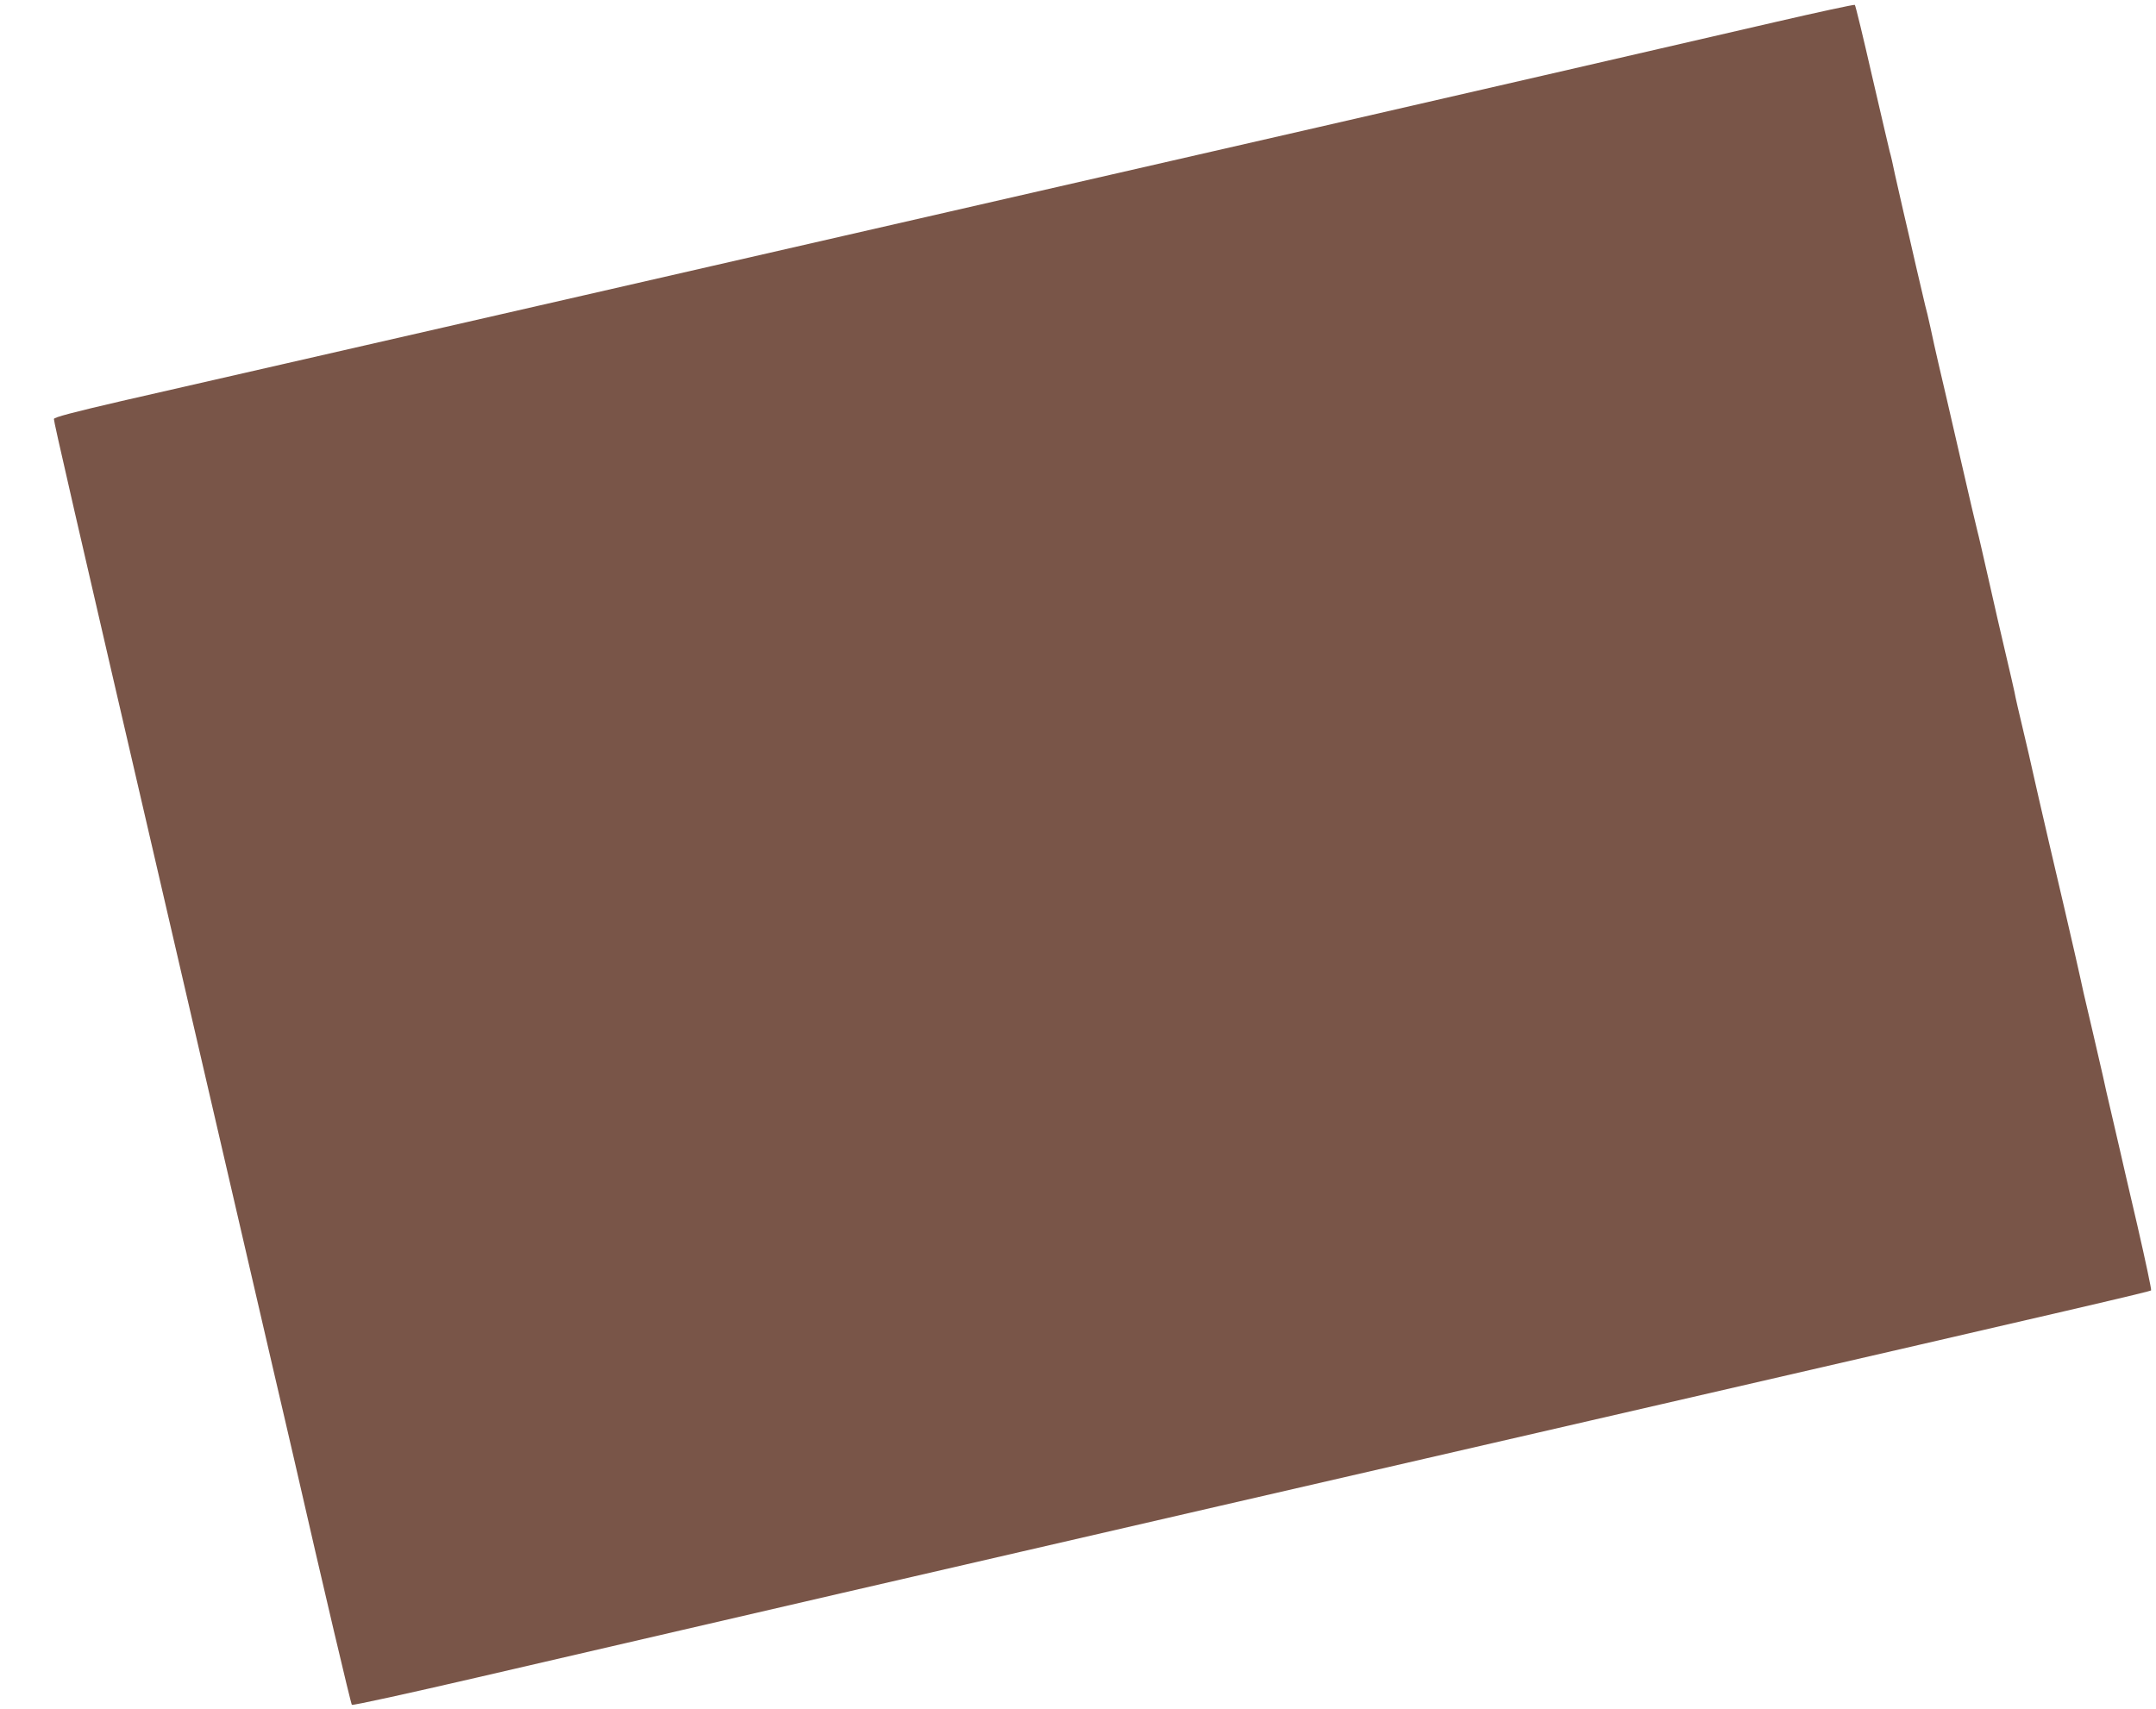 <?xml version="1.0" standalone="no"?>
<!DOCTYPE svg PUBLIC "-//W3C//DTD SVG 20010904//EN"
 "http://www.w3.org/TR/2001/REC-SVG-20010904/DTD/svg10.dtd">
<svg version="1.0" xmlns="http://www.w3.org/2000/svg"
 width="1280pt" height="1015pt" viewBox="0 0 1280 1015"
 preserveAspectRatio="xMidYMid meet">
<g transform="translate(0,1015) scale(0.1,-0.1)"
fill="#795548" stroke="none">
<path d="M10535 10018 c-1688 -390 -3184 -733 -7070 -1622 -1287 -294 -2521
-577 -2742 -627 -293 -68 -403 -97 -403 -107 0 -20 103 -469 674 -2932 387
-1670 531 -2294 622 -2685 53 -225 110 -475 129 -555 177 -775 338 -1457 344
-1463 5 -5 341 69 747 163 1505 349 2802 649 4414 1020 910 210 2085 480 2610
601 2549 587 2905 670 2911 677 3 4 -34 178 -82 387 -49 209 -95 409 -103 445
-8 36 -31 135 -51 220 -20 85 -43 184 -50 220 -8 36 -35 153 -60 260 -25 107
-50 213 -55 235 -10 50 -95 424 -110 485 -18 73 -170 728 -190 820 -10 47 -37
164 -60 260 -23 96 -46 195 -50 220 -5 25 -29 128 -53 230 -24 102 -70 300
-101 440 -32 140 -61 269 -66 285 -5 17 -52 219 -105 450 -53 231 -109 474
-125 540 -15 66 -38 165 -49 220 -12 55 -26 114 -31 130 -4 17 -29 122 -55
235 -26 113 -59 259 -75 325 -15 66 -38 165 -50 220 -11 55 -25 116 -31 135
-5 19 -52 222 -105 450 -52 228 -98 418 -102 421 -4 3 -218 -43 -477 -103z"/>
</g>
</svg>
